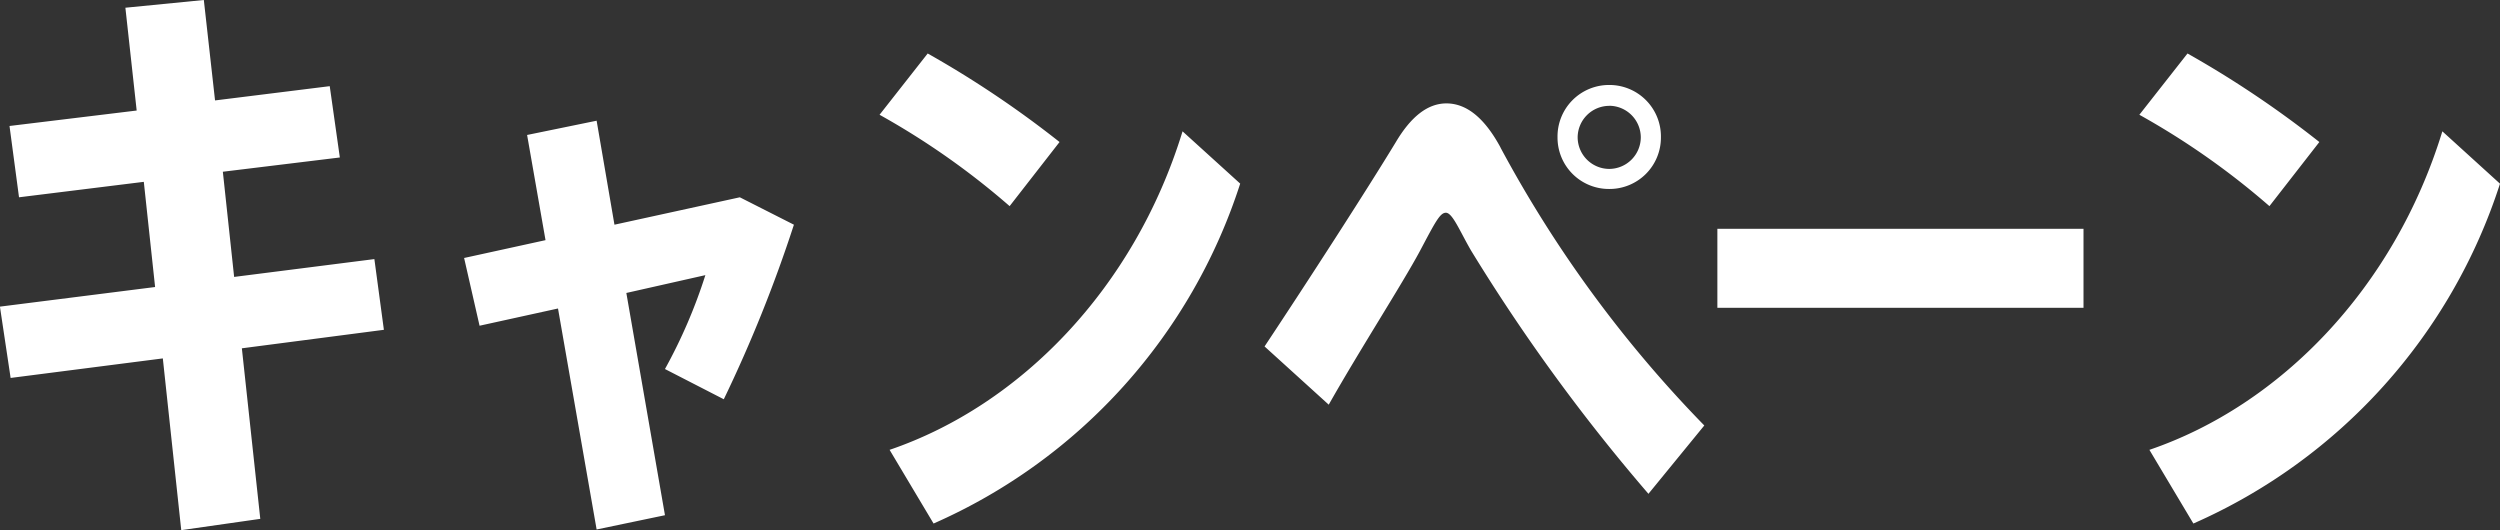 <svg xmlns="http://www.w3.org/2000/svg" width="134.624" height="28.544" viewBox="0 0 134.624 28.544">
  <rect x="0" y="0" width="134.624" height="28.544" fill="#333333" stroke="none"/>
  <path id="パス_16968" data-name="パス 16968" d="M-46.624-8.64l-.512-3.808-7.552.96-.608-5.664,6.3-.768-.544-3.84-6.176.768L-56.32-26.4l-4.224.416.608,5.536-6.848.832.512,3.84,6.72-.832.608,5.664L-67.3-9.888l.576,3.84L-58.528-7.1l.992,9.248,4.256-.608-.992-9.184Zm19.168-7.136L-34.208-14.3l-.96-5.6-3.744.768.992,5.664-4.384.96.832,3.648,4.224-.928,2.08,11.9,3.68-.768-2.08-11.968,4.256-.96a27.93,27.93,0,0,1-2.176,5.056L-28.32-4.9A74.974,74.974,0,0,0-24.544-14.3Zm17.216-2.976a54.9,54.9,0,0,0-7.1-4.768l-2.592,3.3A41.114,41.114,0,0,1-12.928-15.3Zm6.624-.576C-6.208-10.88-12.352-4.576-19.392-2.176l2.368,3.968A30.057,30.057,0,0,0-.512-16.512Zm17.12.864c-.832-1.536-1.792-2.368-2.912-2.368-1.024,0-1.92.736-2.72,2.08C6.3-16.16,3.136-11.264.8-7.744L4.256-4.608c1.664-2.944,3.936-6.464,4.9-8.256.832-1.568,1.088-2.08,1.408-2.08.352,0,.736.96,1.344,2.016A99.907,99.907,0,0,0,21.472.192l3.008-3.68A66.134,66.134,0,0,1,13.5-18.464Zm5.856,2.24a2.766,2.766,0,0,0,2.784-2.784,2.773,2.773,0,0,0-2.784-2.816,2.773,2.773,0,0,0-2.784,2.816A2.766,2.766,0,0,0,19.36-16.224Zm0-4.48a1.707,1.707,0,0,1,1.7,1.7,1.707,1.707,0,0,1-1.7,1.7,1.707,1.707,0,0,1-1.7-1.7A1.707,1.707,0,0,1,19.36-20.7Zm5.824,6.624v4.256H44.9V-14.08ZM57.6-18.752a54.9,54.9,0,0,0-7.1-4.768l-2.592,3.3A41.114,41.114,0,0,1,54.912-15.3Zm6.624-.576C61.632-10.88,55.488-4.576,48.448-2.176l2.368,3.968a30.057,30.057,0,0,0,16.512-18.3Z" transform="translate(67.296 26.4)" fill="#fff"/>
</svg>
